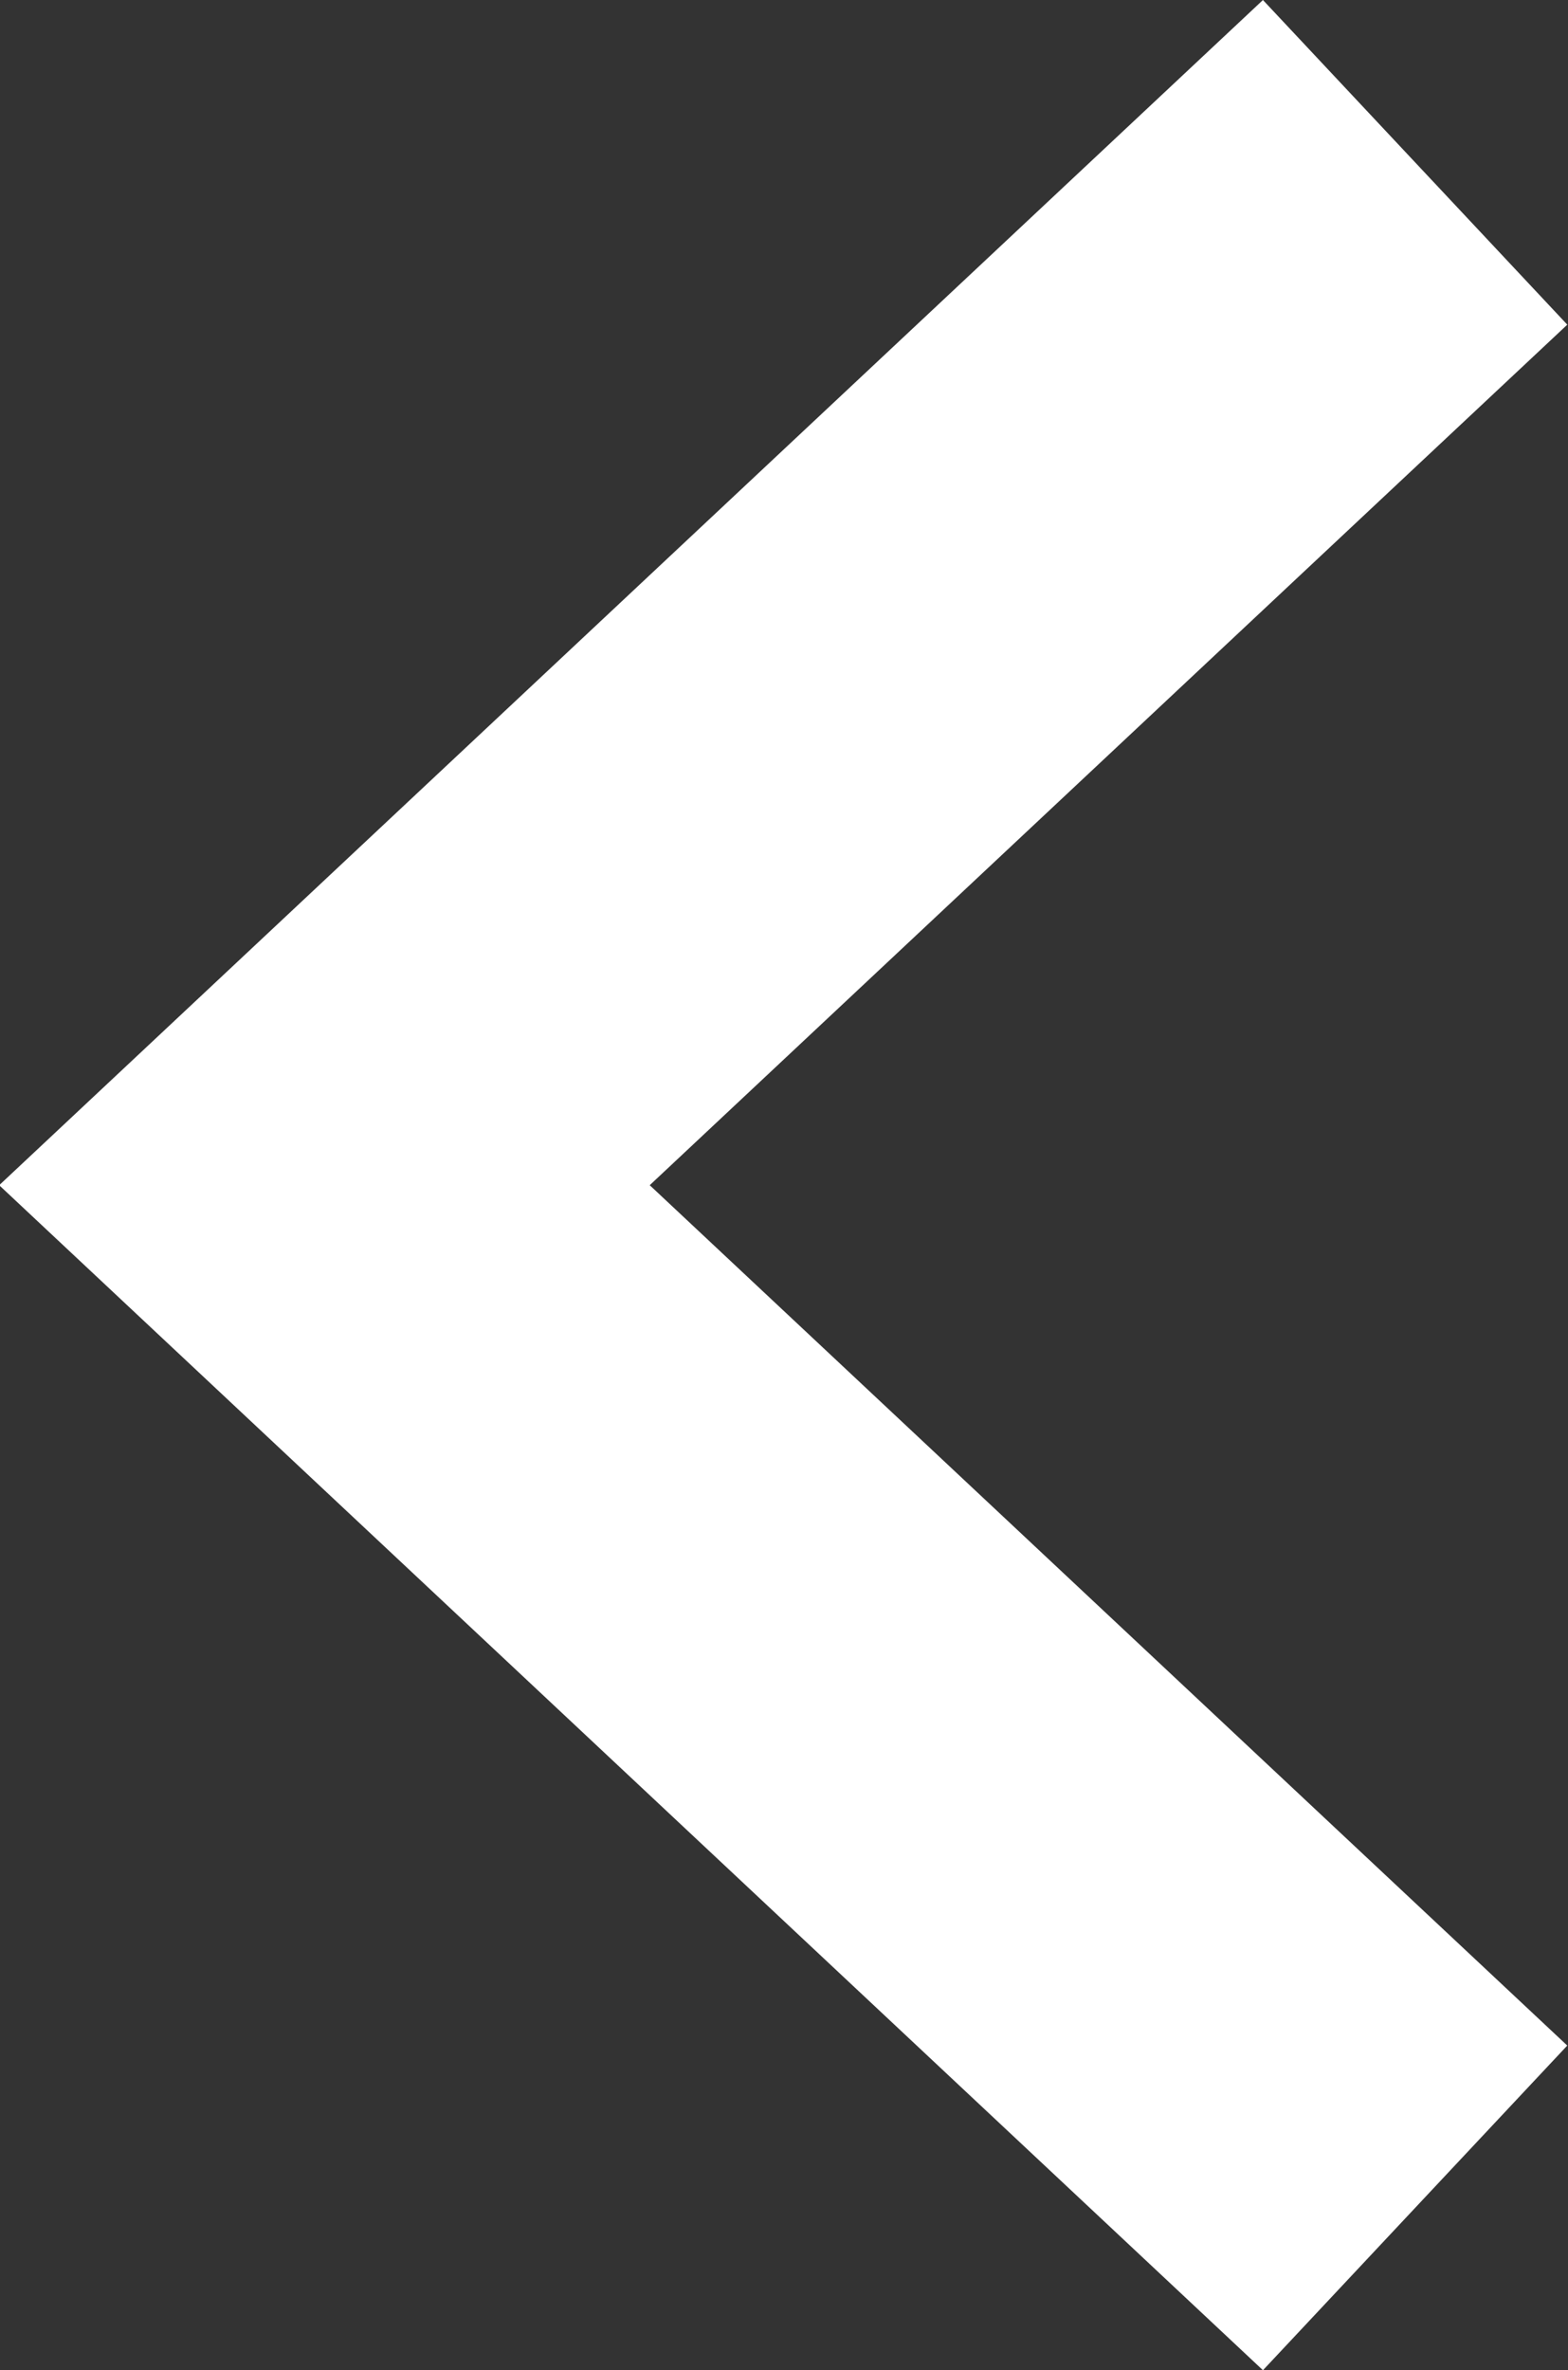 <svg xmlns="http://www.w3.org/2000/svg" width="8.81" height="13.314" viewBox="0 0 8.81 13.314">
  <rect x="0" y="0" width="8.81" height="13.314" fill="#333333" stroke="none"/>
  <path id="Path_1" data-name="Path 1" d="M1391.9,2518.054l-6.128,5.746,6.128,5.745" transform="translate(-1383.949 -2517.142)" fill="none" stroke="#fff" stroke-width="2.5"/>
</svg>

